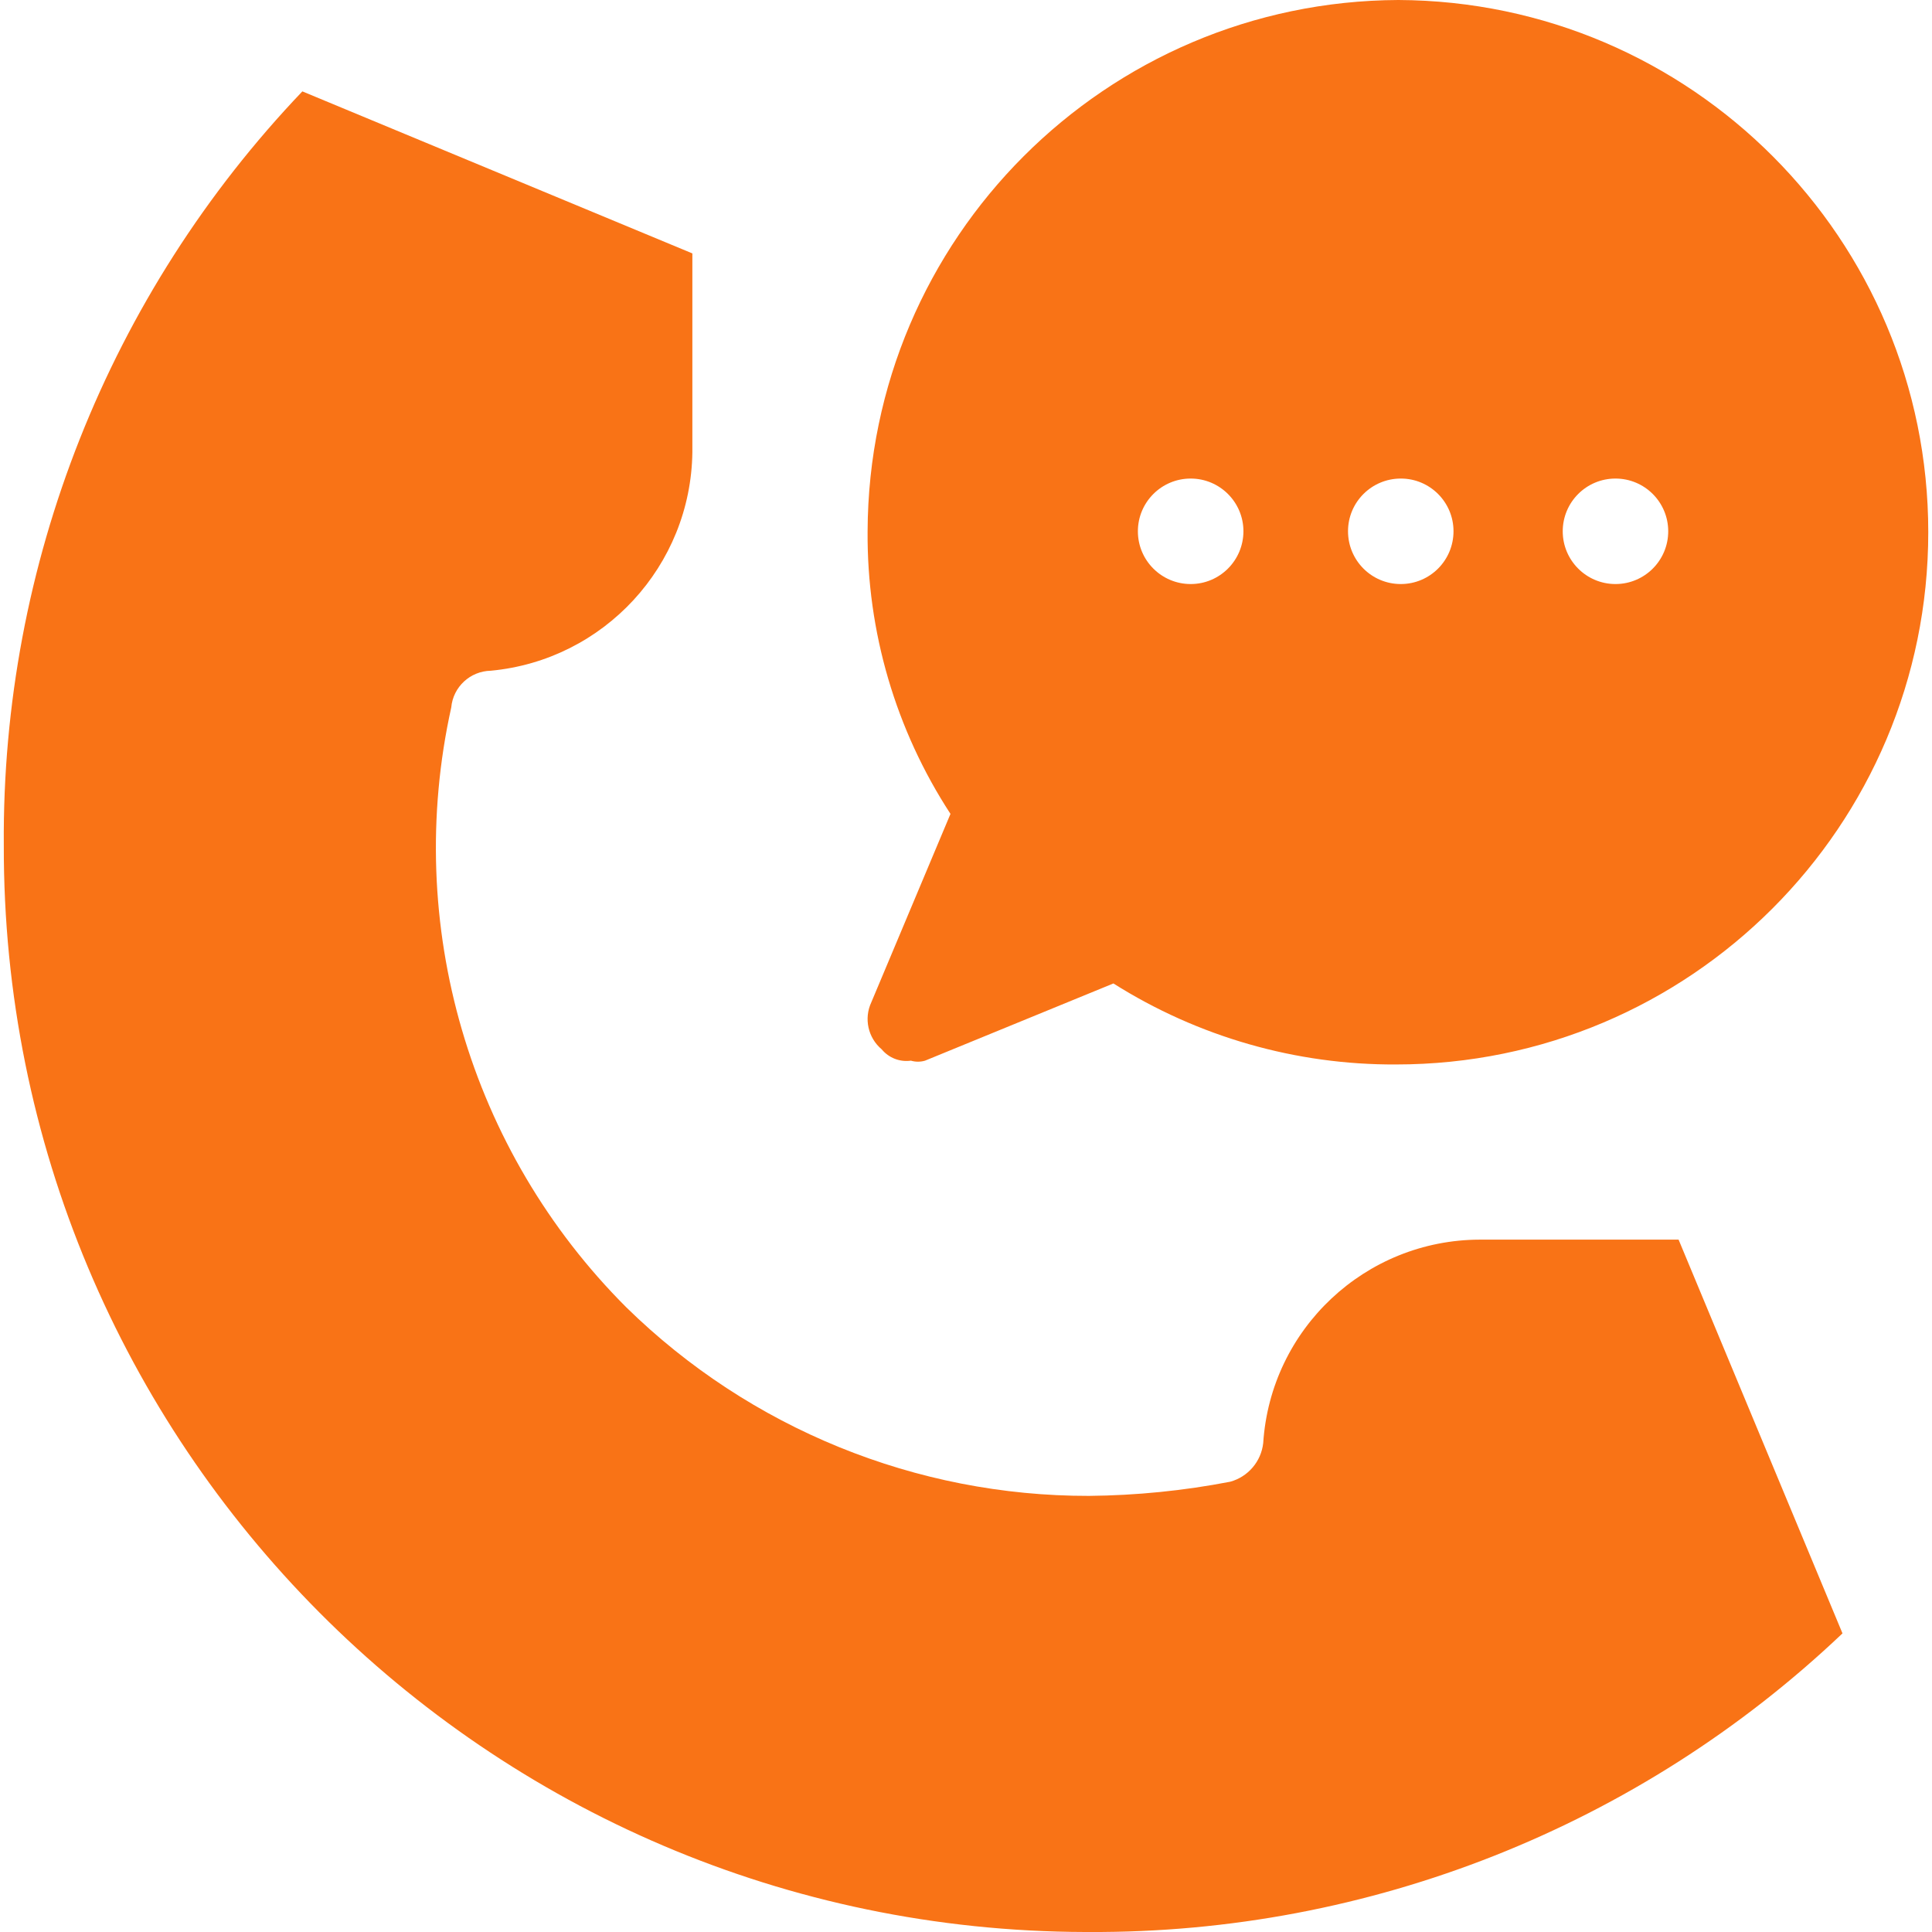 <svg width="30" height="30" viewBox="0 0 30 30" fill="none" xmlns="http://www.w3.org/2000/svg">
<g clip-path="url(#clip0_7729_2913)">
<path d="M21.677 0C21.69 0 21.702 0 21.714 0C21.726 0 21.738 0 21.751 0H21.677Z" fill="#F97316"/>
<path d="M21.714 0C17.17 0.02 13.488 3.701 13.472 8.25C13.46 9.807 13.908 11.333 14.759 12.638L13.53 15.563C13.412 15.815 13.478 16.115 13.691 16.294C13.802 16.428 13.973 16.494 14.145 16.47C14.216 16.491 14.292 16.491 14.364 16.47L17.289 15.271C18.602 16.1 20.125 16.537 21.677 16.529C26.242 16.529 29.942 12.829 29.942 8.264C29.942 3.712 26.261 0.02 21.714 0ZM18.489 9.069C18.036 9.069 17.669 8.702 17.669 8.25C17.669 7.798 18.036 7.431 18.488 7.431C18.488 7.431 18.488 7.431 18.489 7.431C18.941 7.431 19.308 7.798 19.308 8.25C19.307 8.702 18.941 9.069 18.489 9.069ZM21.751 9.069C21.751 9.069 21.751 9.069 21.751 9.069C21.298 9.069 20.932 8.702 20.932 8.249C20.932 7.797 21.299 7.431 21.751 7.431C22.203 7.43 22.57 7.797 22.57 8.249C22.57 8.702 22.204 9.069 21.751 9.069ZM25.085 9.069C24.633 9.069 24.266 8.702 24.266 8.25C24.266 7.798 24.632 7.431 25.085 7.431C25.085 7.431 25.085 7.431 25.085 7.431C25.538 7.431 25.904 7.798 25.904 8.25C25.904 8.702 25.538 9.069 25.085 9.069Z" fill="#F97316"/>
<path d="M26.065 19.249H22.979C21.201 19.253 19.73 20.634 19.615 22.409C19.583 22.694 19.38 22.932 19.103 23.008C18.38 23.148 17.645 23.221 16.909 23.228C14.224 23.232 11.645 22.181 9.727 20.302C7.288 17.865 6.262 14.351 7.007 10.985C7.036 10.666 7.301 10.421 7.621 10.415C9.378 10.25 10.729 8.786 10.751 7.021V3.935L4.695 1.419C1.69 4.57 0.027 8.766 0.059 13.12C0.035 22.418 7.552 29.976 16.85 30C16.87 30 16.89 30 16.909 30C21.262 30.022 25.454 28.361 28.61 25.363L26.065 19.249Z" fill="#F97316"/>
</g>
<defs>
<clipPath id="clip0_7729_2913">
<rect width="30" height="30" fill="white"/>
</clipPath>
</defs>
</svg>
